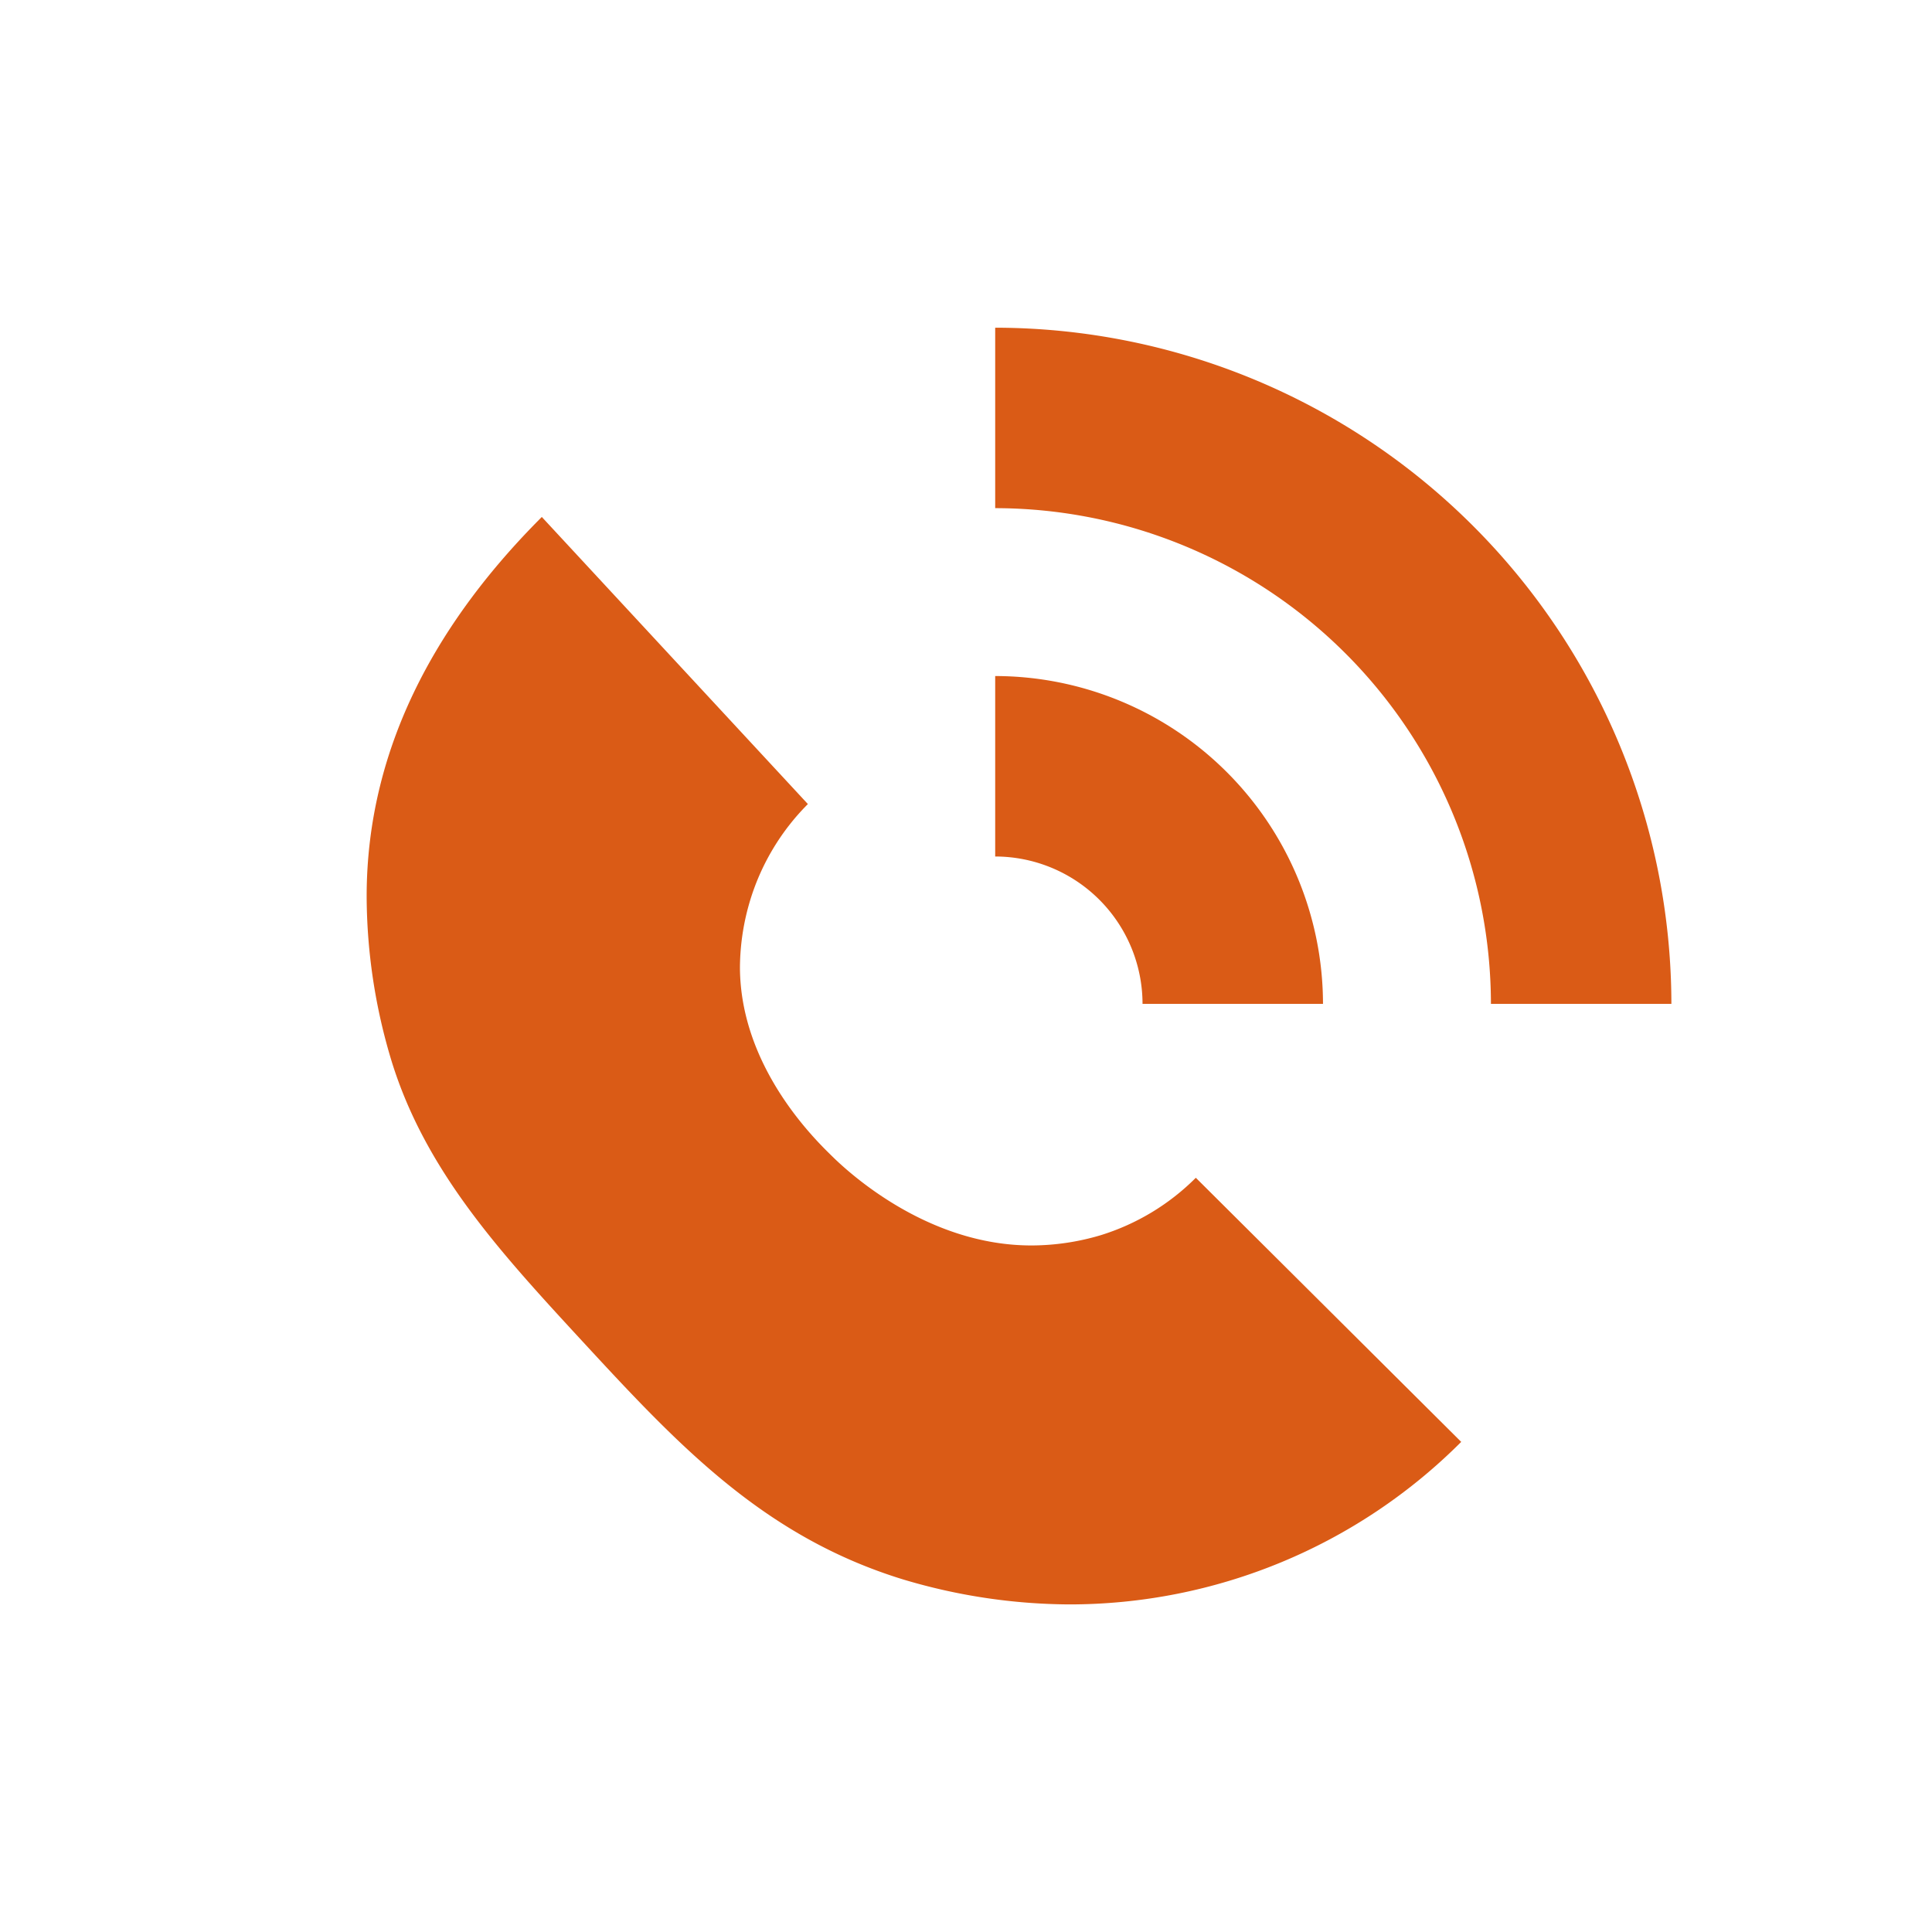<?xml version="1.0" encoding="UTF-8"?> <svg xmlns="http://www.w3.org/2000/svg" id="Слой_1" data-name="Слой 1" viewBox="0 0 364 364"> <defs> <style>.cls-1{fill:#da5b16;}</style> </defs> <path class="cls-1" d="M249.26,189.13h-34a27.79,27.79,0,0,0-27.76-27.76v-34A61.84,61.84,0,0,1,249.26,189.13Z"></path> <path class="cls-1" d="M314.9,189.13h-34a93.5,93.5,0,0,0-93.4-93.39v-34A127.54,127.54,0,0,1,314.9,189.13Z"></path> <path class="cls-1" d="M139.41,182.31a44.46,44.46,0,0,1,2-12.93,43.67,43.67,0,0,1,10.8-17.89L102.08,97.4c-18.93,18.93-33,42.61-33,71.49A107.74,107.74,0,0,0,73.8,200c6.35,20.46,20.13,35.58,35.34,52.07,18.35,19.88,34.49,37.37,61.06,45.52a110.63,110.63,0,0,0,31.1,4.69,104.3,104.3,0,0,0,74-30.62l-50-49.76a43.52,43.52,0,0,1-17.89,10.81,45.9,45.9,0,0,1-12.92,1.94c-20,.09-35.09-14.19-37.91-17C153.27,214.41,139.5,200.87,139.41,182.31Z"></path> </svg> 